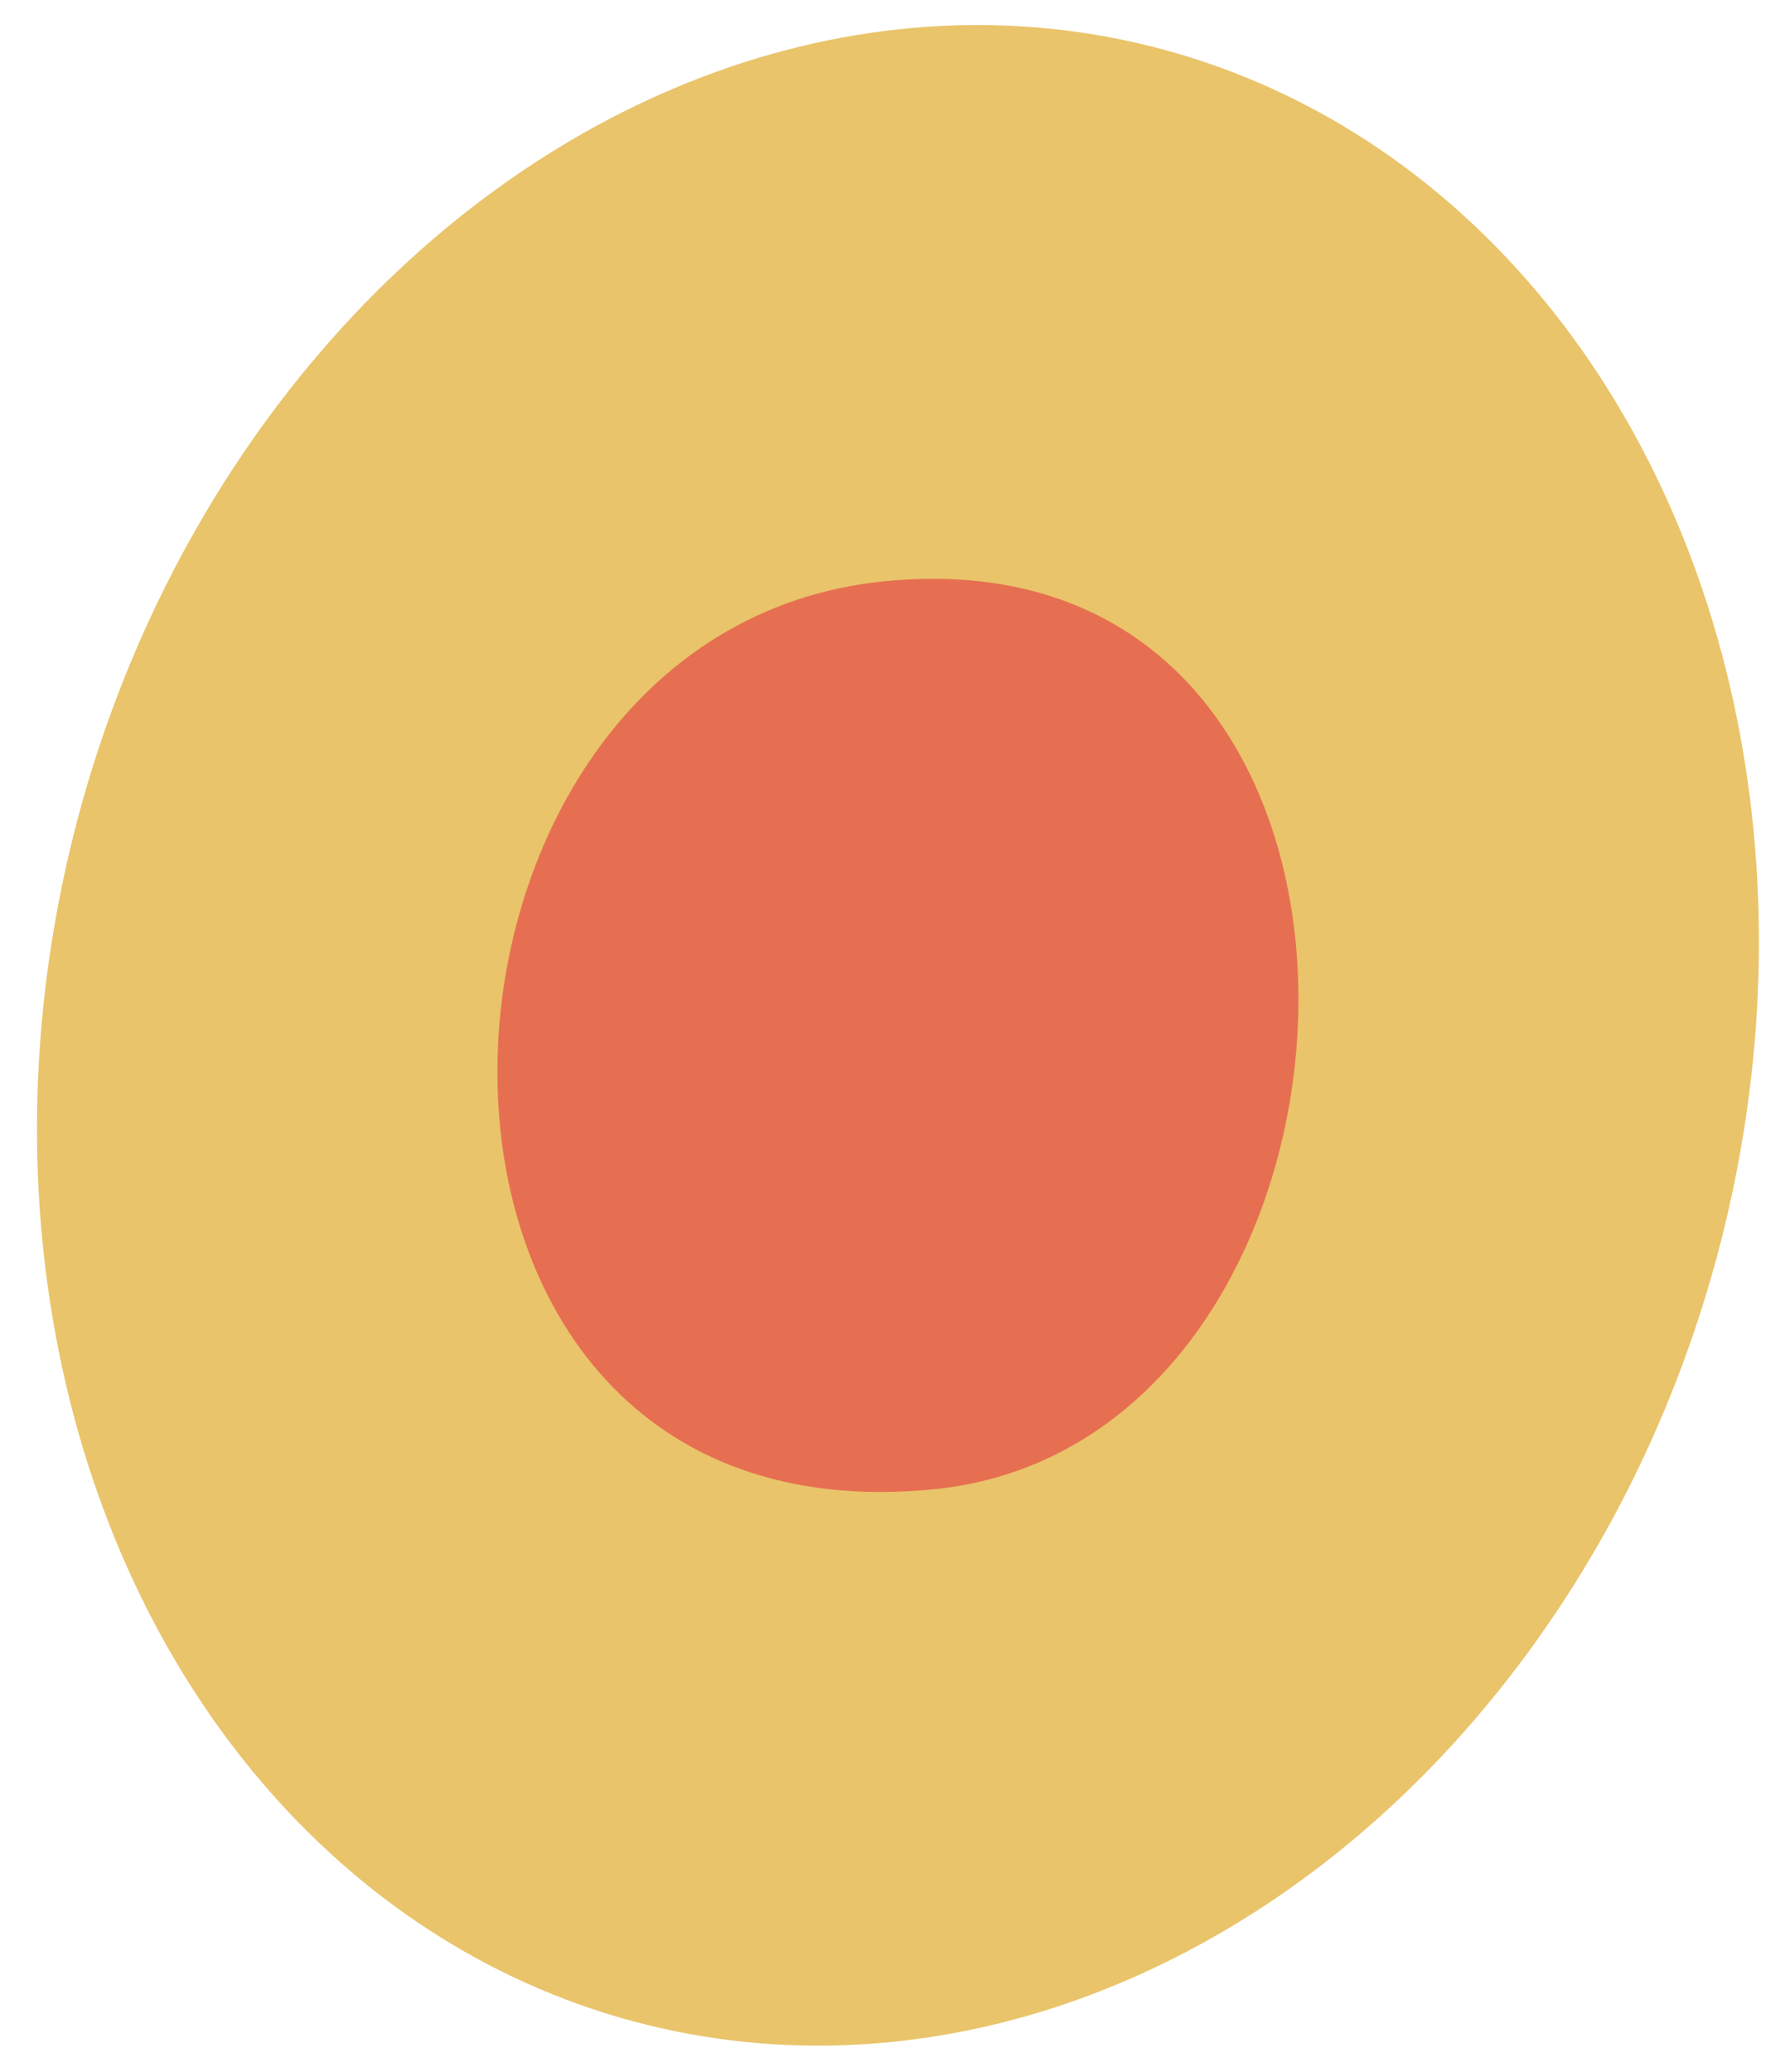 <?xml version="1.0" encoding="UTF-8"?>
<svg id="Layer_1" data-name="Layer 1" xmlns="http://www.w3.org/2000/svg" viewBox="0 0 132.89 153.78">
  <defs>
    <style>
      .cls-1 {
        fill: #e76f51;
      }

      .cls-2 {
        fill: #e9c46a;
      }
    </style>
  </defs>
  <ellipse class="cls-2" cx="66.66" cy="76.85" rx="75.77" ry="62.98" transform="translate(-24.82 121.34) rotate(-75)"/>
  <path class="cls-1" d="M65.77,43.13c41.77-4.03,38.71,63.88,3.57,67.4-43.94,4.4-41.3-63.76-3.57-67.4Z"/>
</svg>